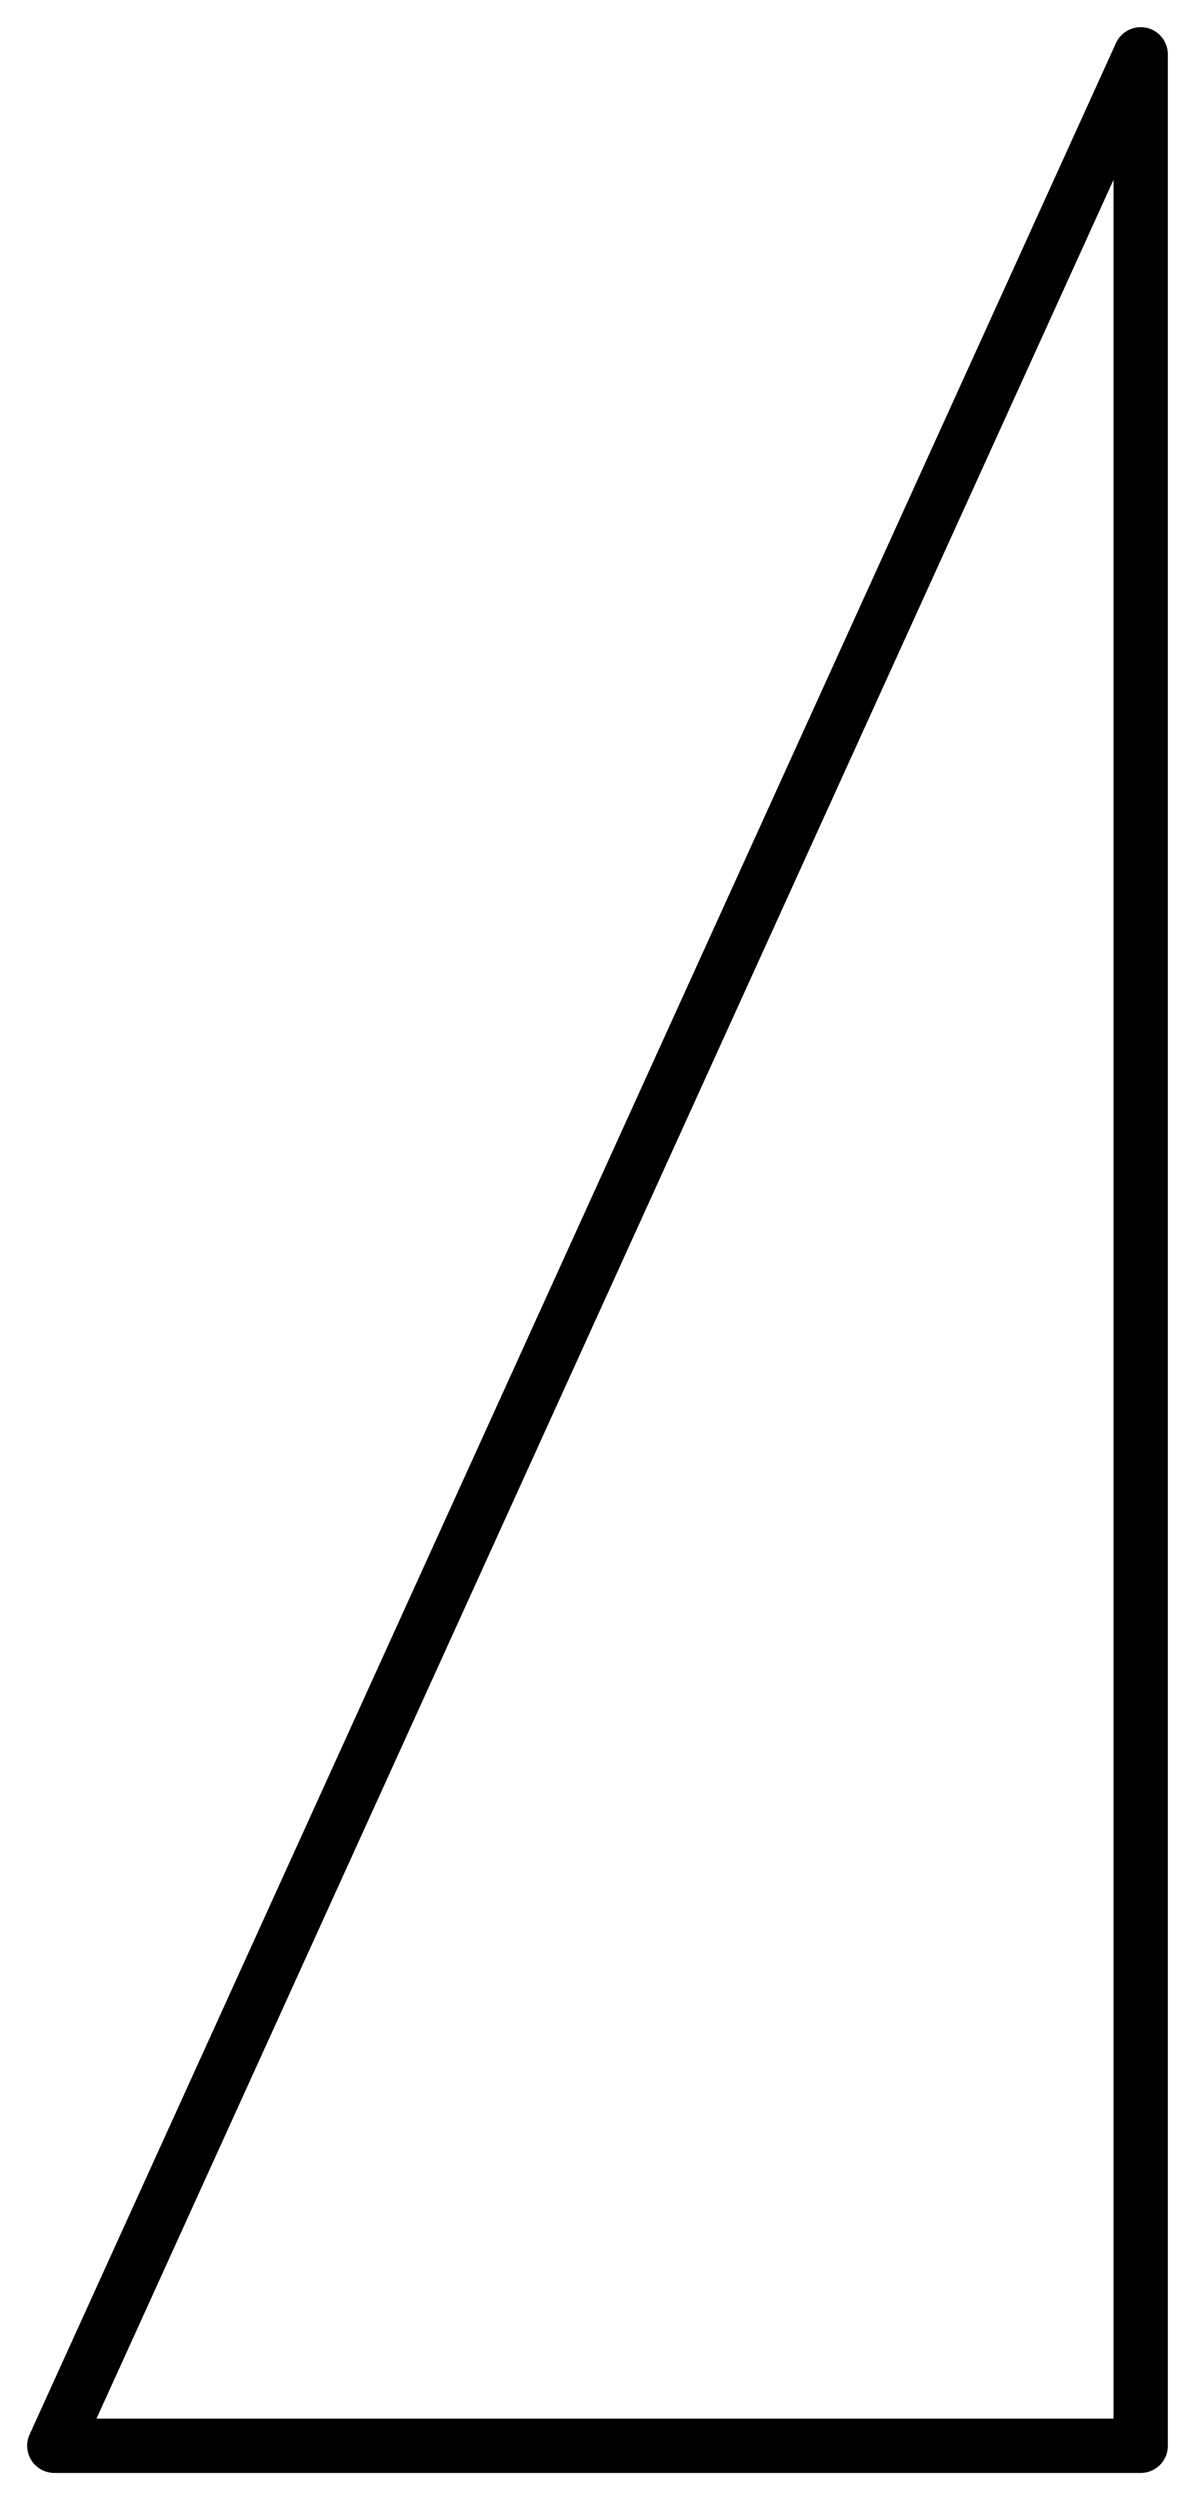 <?xml version="1.0" encoding="UTF-8"?><svg xmlns="http://www.w3.org/2000/svg" xmlns:xlink="http://www.w3.org/1999/xlink" xmlns:avocode="https://avocode.com/" id="SVGDoc62e7e971f40ae" width="22px" height="46px" version="1.1" viewBox="0 0 22 46" aria-hidden="true"><defs><linearGradient class="cerosgradient" data-cerosgradient="true" id="CerosGradient_id4415dc136" gradientUnits="userSpaceOnUse" x1="50%" y1="100%" x2="50%" y2="0%"><stop offset="0%" stop-color="#d1d1d1"/><stop offset="100%" stop-color="#d1d1d1"/></linearGradient><linearGradient/></defs><g><g><path d="M21,45v0h-20v0l20,-44v0z" fill-opacity="0" fill="#ffffff" stroke-linejoin="round" stroke-linecap="round" stroke-opacity="1" stroke="#000000" stroke-miterlimit="20" stroke-width="1"/></g></g></svg>